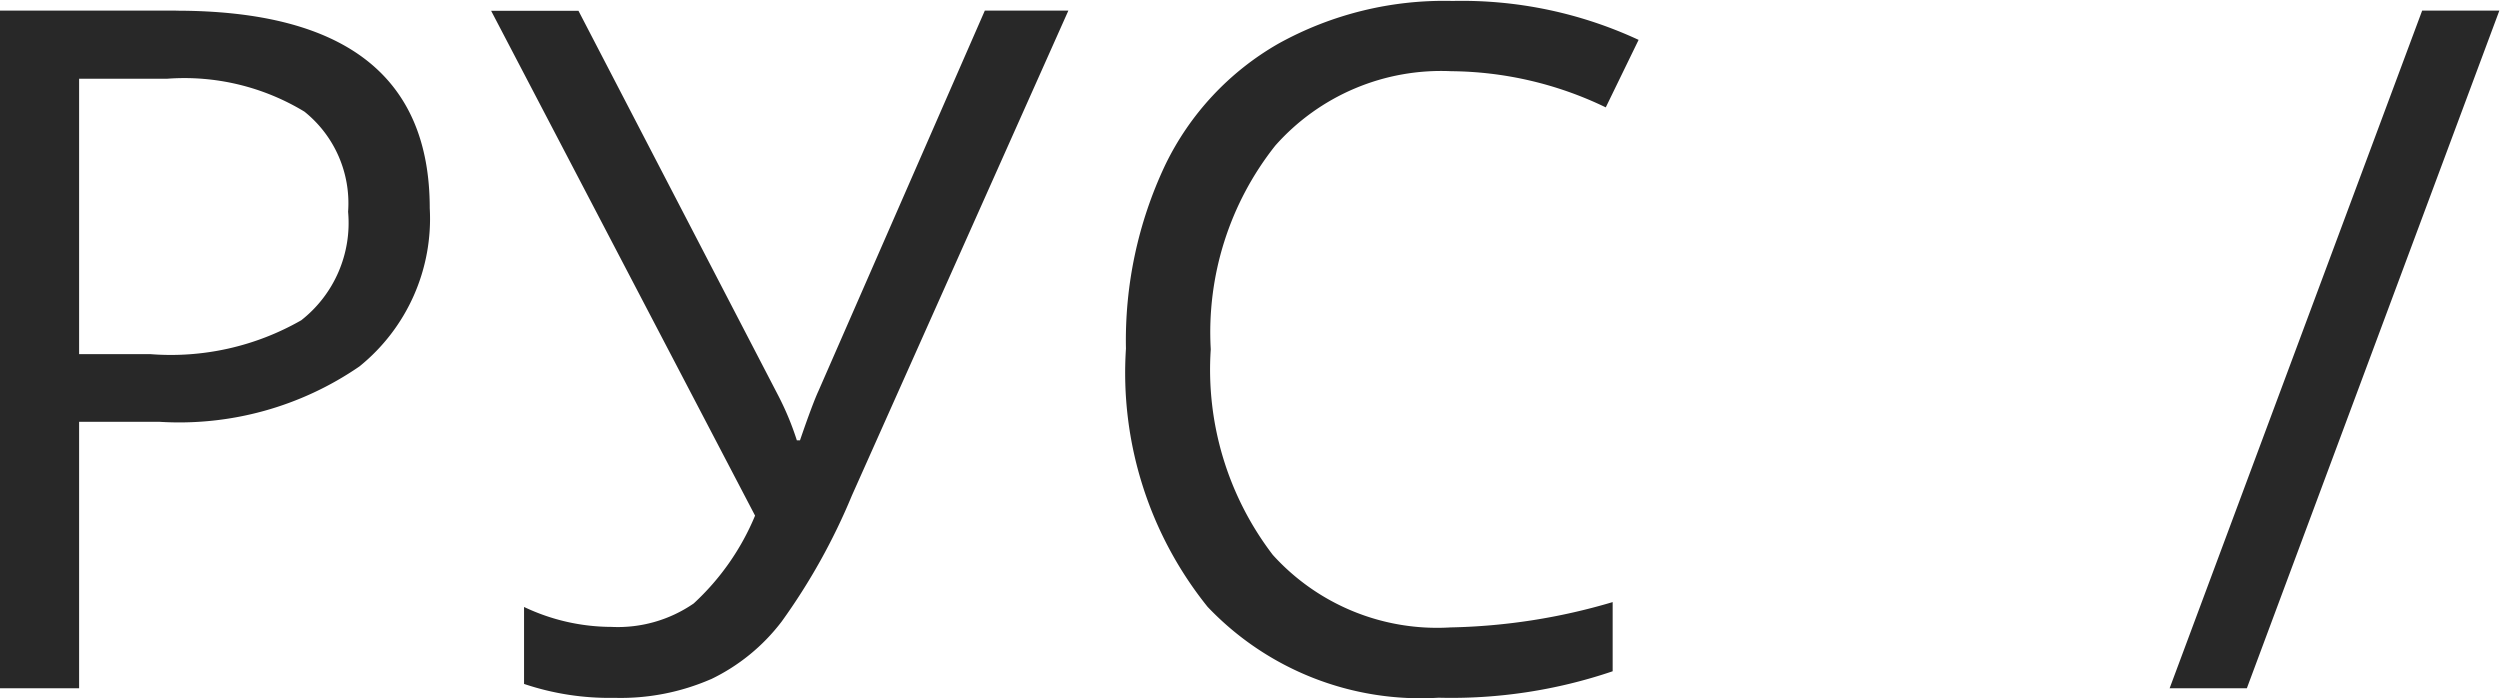 <svg xmlns="http://www.w3.org/2000/svg" width="39.5" height="11.031" viewBox="0 0 39.5 11.031">
<defs>
    <style>
      .cls-1 {
        fill: #282828;
        fill-rule: evenodd;
      }
    </style>
  </defs>
  <path id="Рус_" data-name="Рус  /" class="cls-1" d="M1054.25,59.292h-2.78V70h1.25V65.789h1.26a5.024,5.024,0,0,0,3.17-.875,3,3,0,0,0,1.11-2.5q0-3.12-4.01-3.12h0Zm-1.53,1.077h1.39a3.658,3.658,0,0,1,2.17.52,1.854,1.854,0,0,1,.69,1.582,1.954,1.954,0,0,1-.74,1.714,4.146,4.146,0,0,1-2.39.535h-1.12V60.369Zm9.98,9.489a3.074,3.074,0,0,0,1.12-.912,9.837,9.837,0,0,0,1.11-1.992l3.42-7.661h-1.32l-2.63,6.013c-0.05.107-.15,0.366-0.29,0.776h-0.05a4.547,4.547,0,0,0-.29-0.7l-3.16-6.086h-1.38l4.17,7.976a3.938,3.938,0,0,1-.97,1.388,2.111,2.111,0,0,1-1.3.37,3.231,3.231,0,0,1-1.38-.315v1.216a4.22,4.22,0,0,0,1.43.22A3.572,3.572,0,0,0,1062.7,69.857Zm14.14-9.034,0.52-1.069a6.627,6.627,0,0,0-2.94-.615,5.4,5.4,0,0,0-2.75.674,4.428,4.428,0,0,0-1.79,1.919,6.474,6.474,0,0,0-.62,2.9,5.9,5.9,0,0,0,1.29,4.08,4.644,4.644,0,0,0,3.65,1.436,7.919,7.919,0,0,0,2.75-.418V68.638a9.614,9.614,0,0,1-2.56.4,3.5,3.5,0,0,1-2.81-1.146,4.818,4.818,0,0,1-.98-3.248,4.747,4.747,0,0,1,1.02-3.219,3.5,3.5,0,0,1,2.78-1.175,5.71,5.71,0,0,1,2.44.571h0Zm12.9-1.531L1085.75,70h1.22l3.99-10.708h-1.22Z" transform="translate(-1051.47 -59.125)"/>
</svg>
